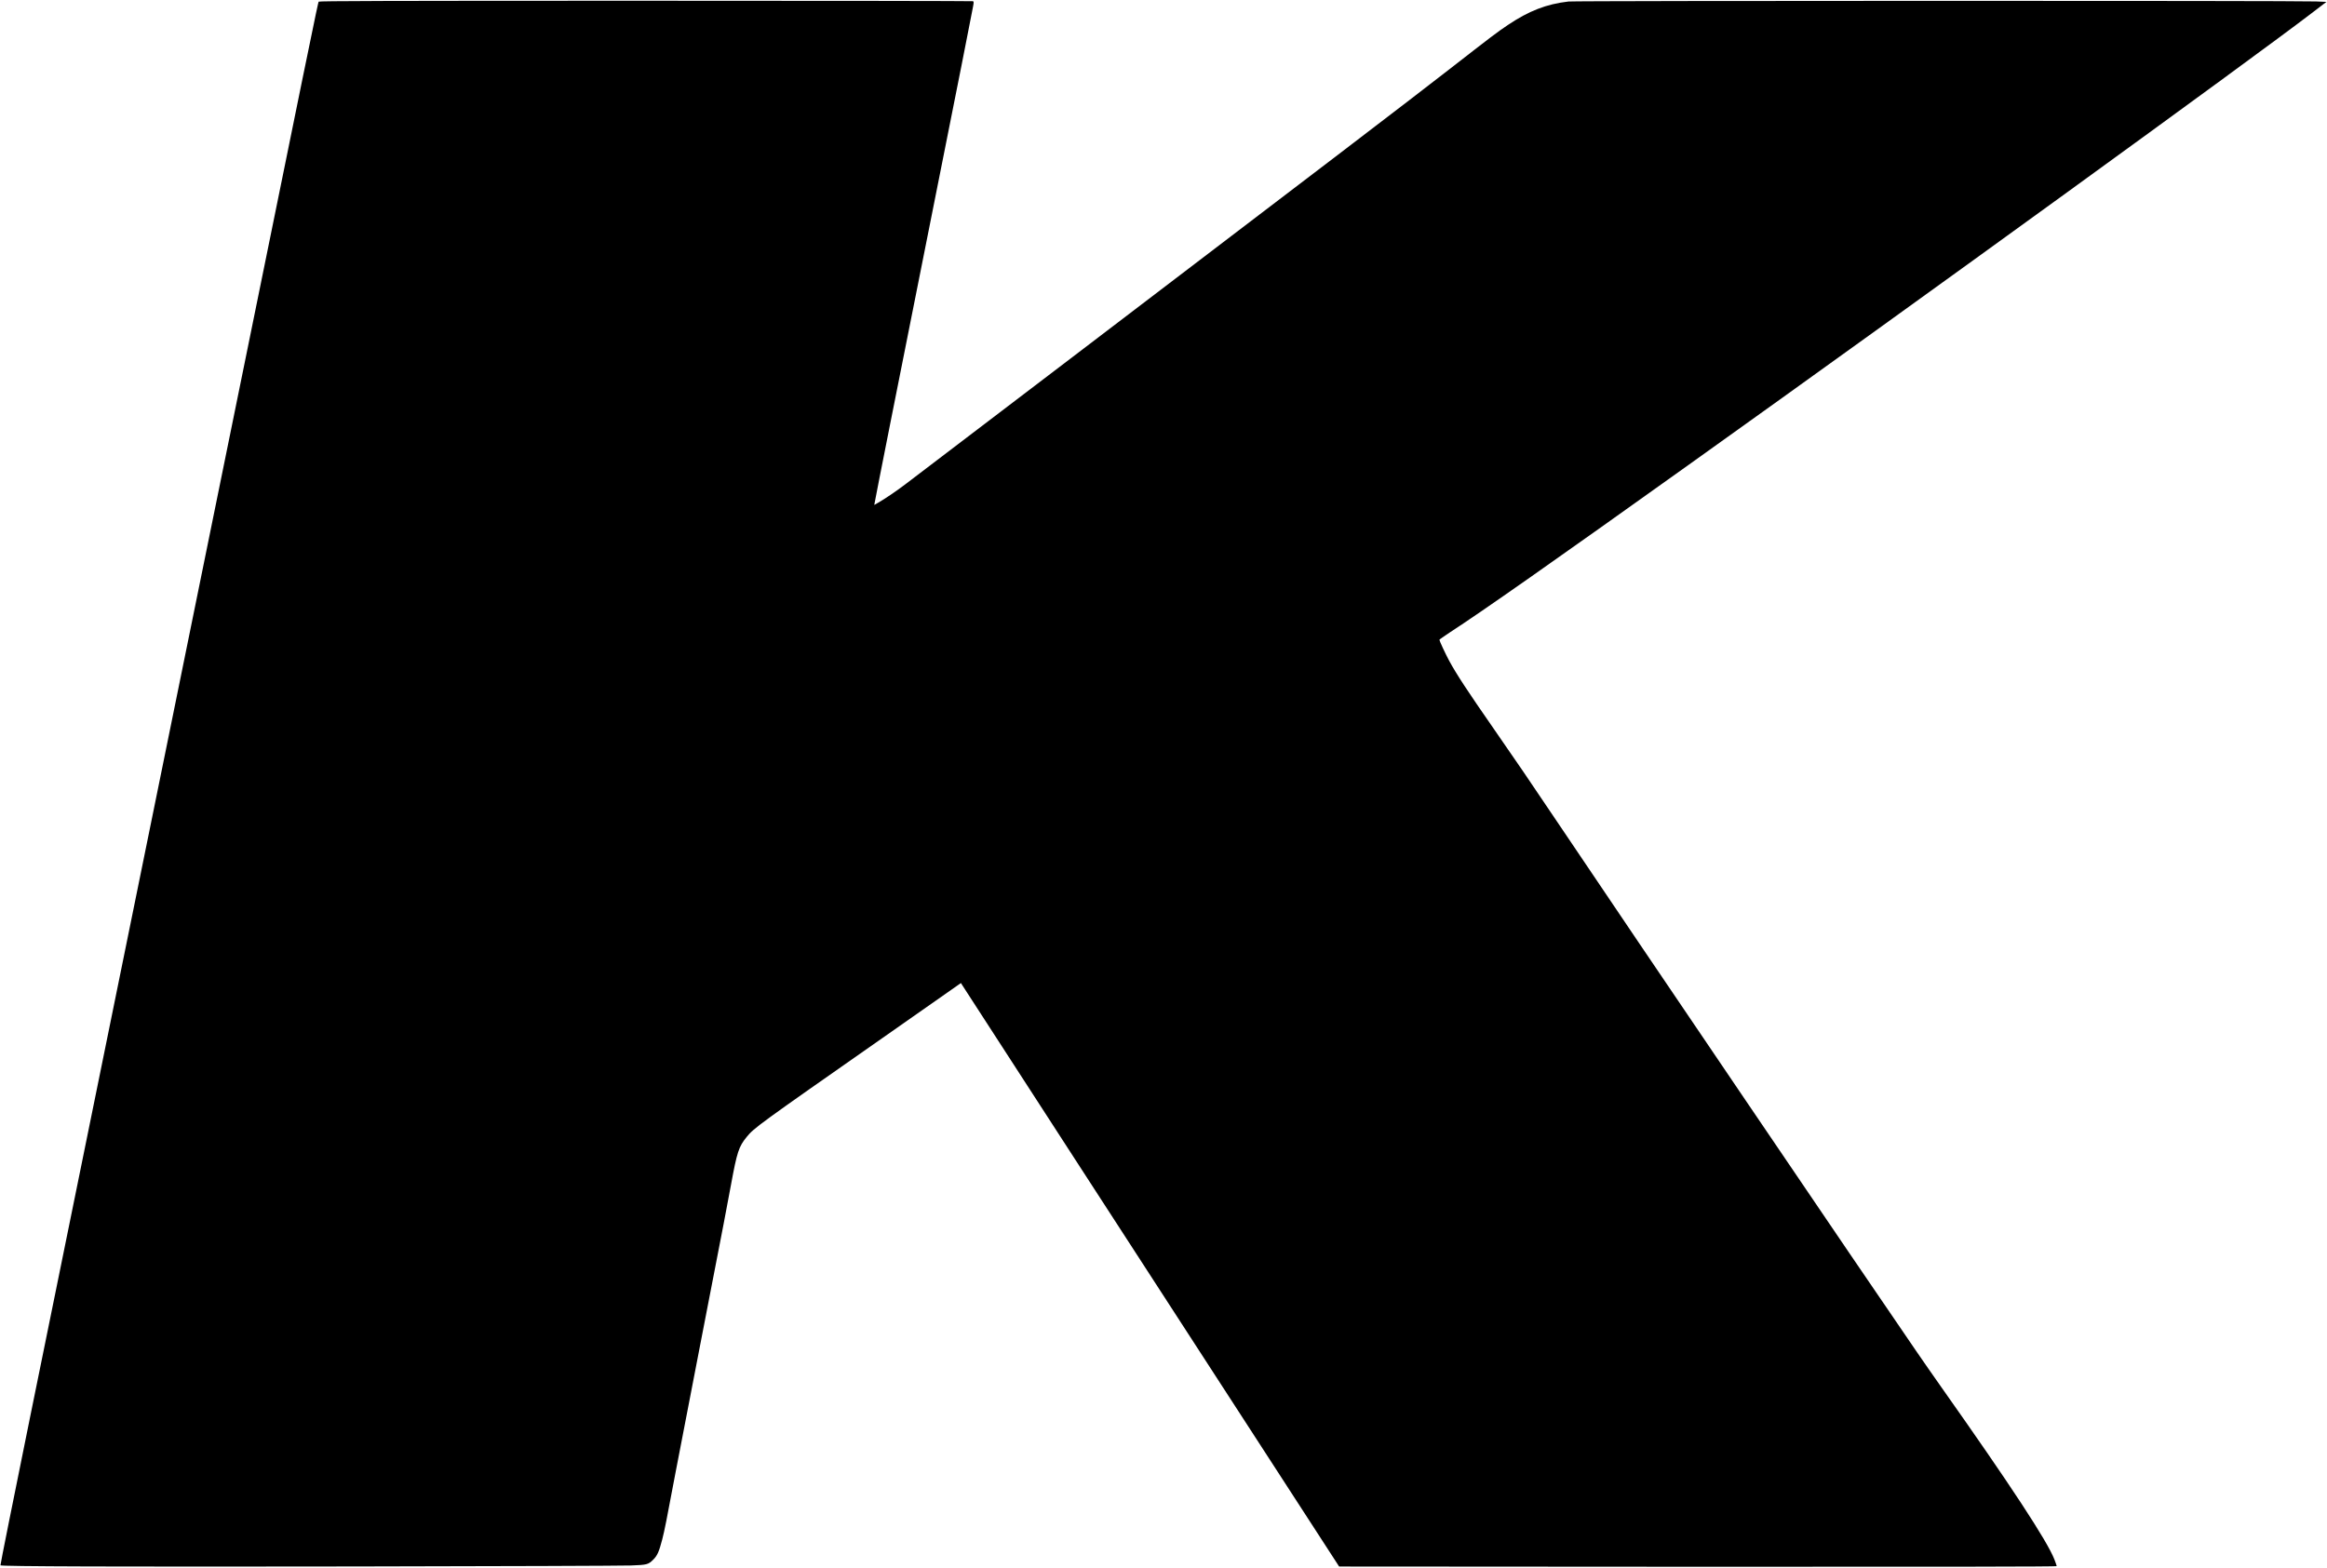 <?xml version="1.0" encoding="UTF-8" standalone="yes"?>
<svg version="1.0" xmlns="http://www.w3.org/2000/svg" width="2318pt" height="1562pt" viewBox="0 0 3091 2083" preserveAspectRatio="xMidYMid meet">
  <g transform="translate(0,2083) scale(0.1,-0.1)" fill="#000000" stroke="none">
    <path d="M4233 20808 c-11 -14 -51 -210 -1523 -7448 -1258 -6186 -1822 -8957
-2310 -11354 -220 -1083 -398 -1971 -395 -1975 16 -15 1544 -20 4730 -15 1898
3 3538 9 3645 13 216 8 231 12 299 80 52 52 75 105 116 262 34 133 52 225 180
904 37 193 185 964 331 1715 337 1739 344 1772 404 2100 80 435 103 504 208
633 96 119 153 160 1797 1310 l1049 735 19 -30 c17 -28 2529 -3905 4295 -6628
l710 -1095 4766 -3 c3275 -1 4766 1 4766 8 0 6 -13 45 -30 88 -94 244 -580
984 -1500 2287 -97 138 -251 358 -341 490 -680 989 -3739 5500 -4764 7025
-354 527 -571 846 -835 1225 -360 518 -501 733 -600 915 -49 91 -130 265 -130
279 0 4 62 47 137 97 417 270 1381 946 3183 2234 3068 2191 7450 5370 8279
6004 l184 141 -139 6 c-248 11 -9830 10 -9929 -1 -293 -34 -525 -124 -804
-311 -145 -97 -223 -157 -773 -585 -511 -398 -1769 -1359 -5013 -3829 -1155
-880 -2156 -1642 -2225 -1694 -122 -92 -268 -191 -361 -244 l-46 -26 5 27 c12
74 307 1561 702 3542 427 2143 574 2883 603 3042 13 67 13 78 0 82 -8 3 -1964
6 -4348 6 -3454 0 -4335 -3 -4342 -12z"/>
  </g>
</svg>